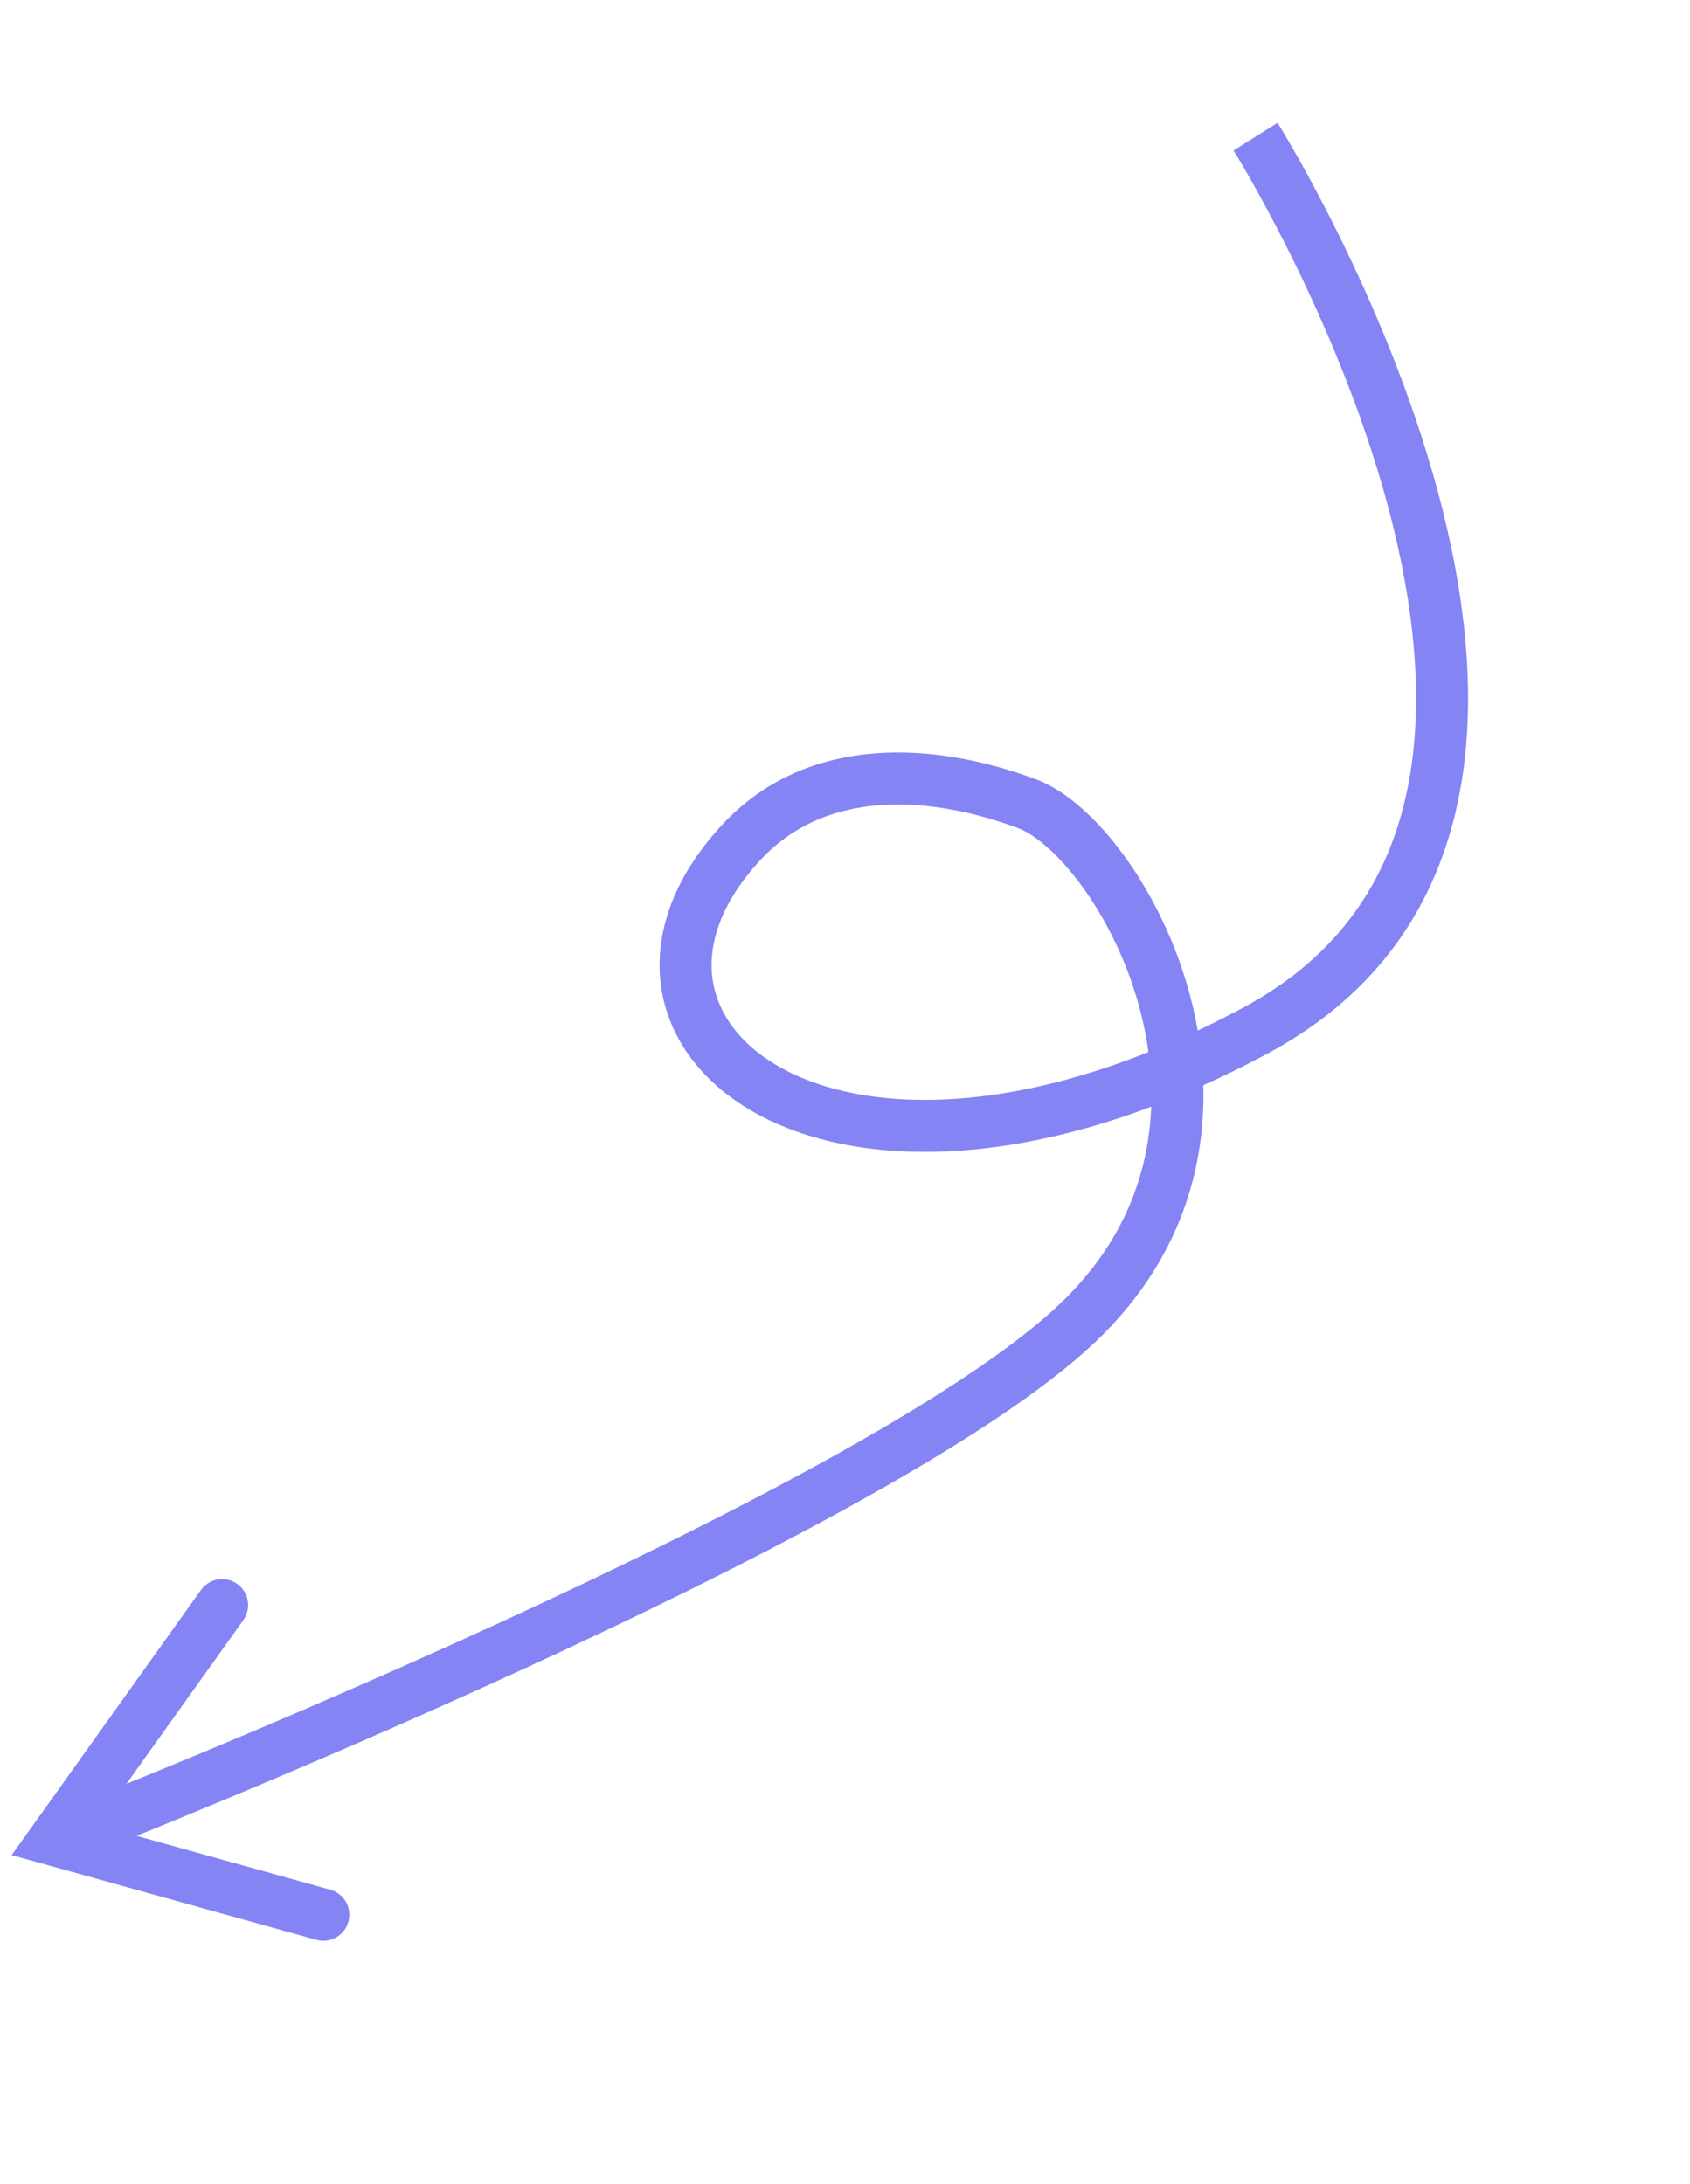 <?xml version="1.0" encoding="UTF-8"?> <svg xmlns="http://www.w3.org/2000/svg" width="65" height="84" viewBox="0 0 65 84" fill="none"> <path d="M48.29 5.255C48.29 5.255 64.432 30.962 48.29 39.638C32.148 48.314 21.645 39.834 28.5 32.414C31.407 29.268 35.856 29.558 39.5 30.914C43.145 32.27 49.342 43.304 41.5 50.834C33.659 58.363 3.499 70.24 3.499 70.24" stroke="#8484F4" stroke-width="2"></path> <path d="M8.543 61.739L2.092 70.774L12.435 73.65" stroke="#8484F4" stroke-width="2" stroke-linecap="round"></path> </svg> 